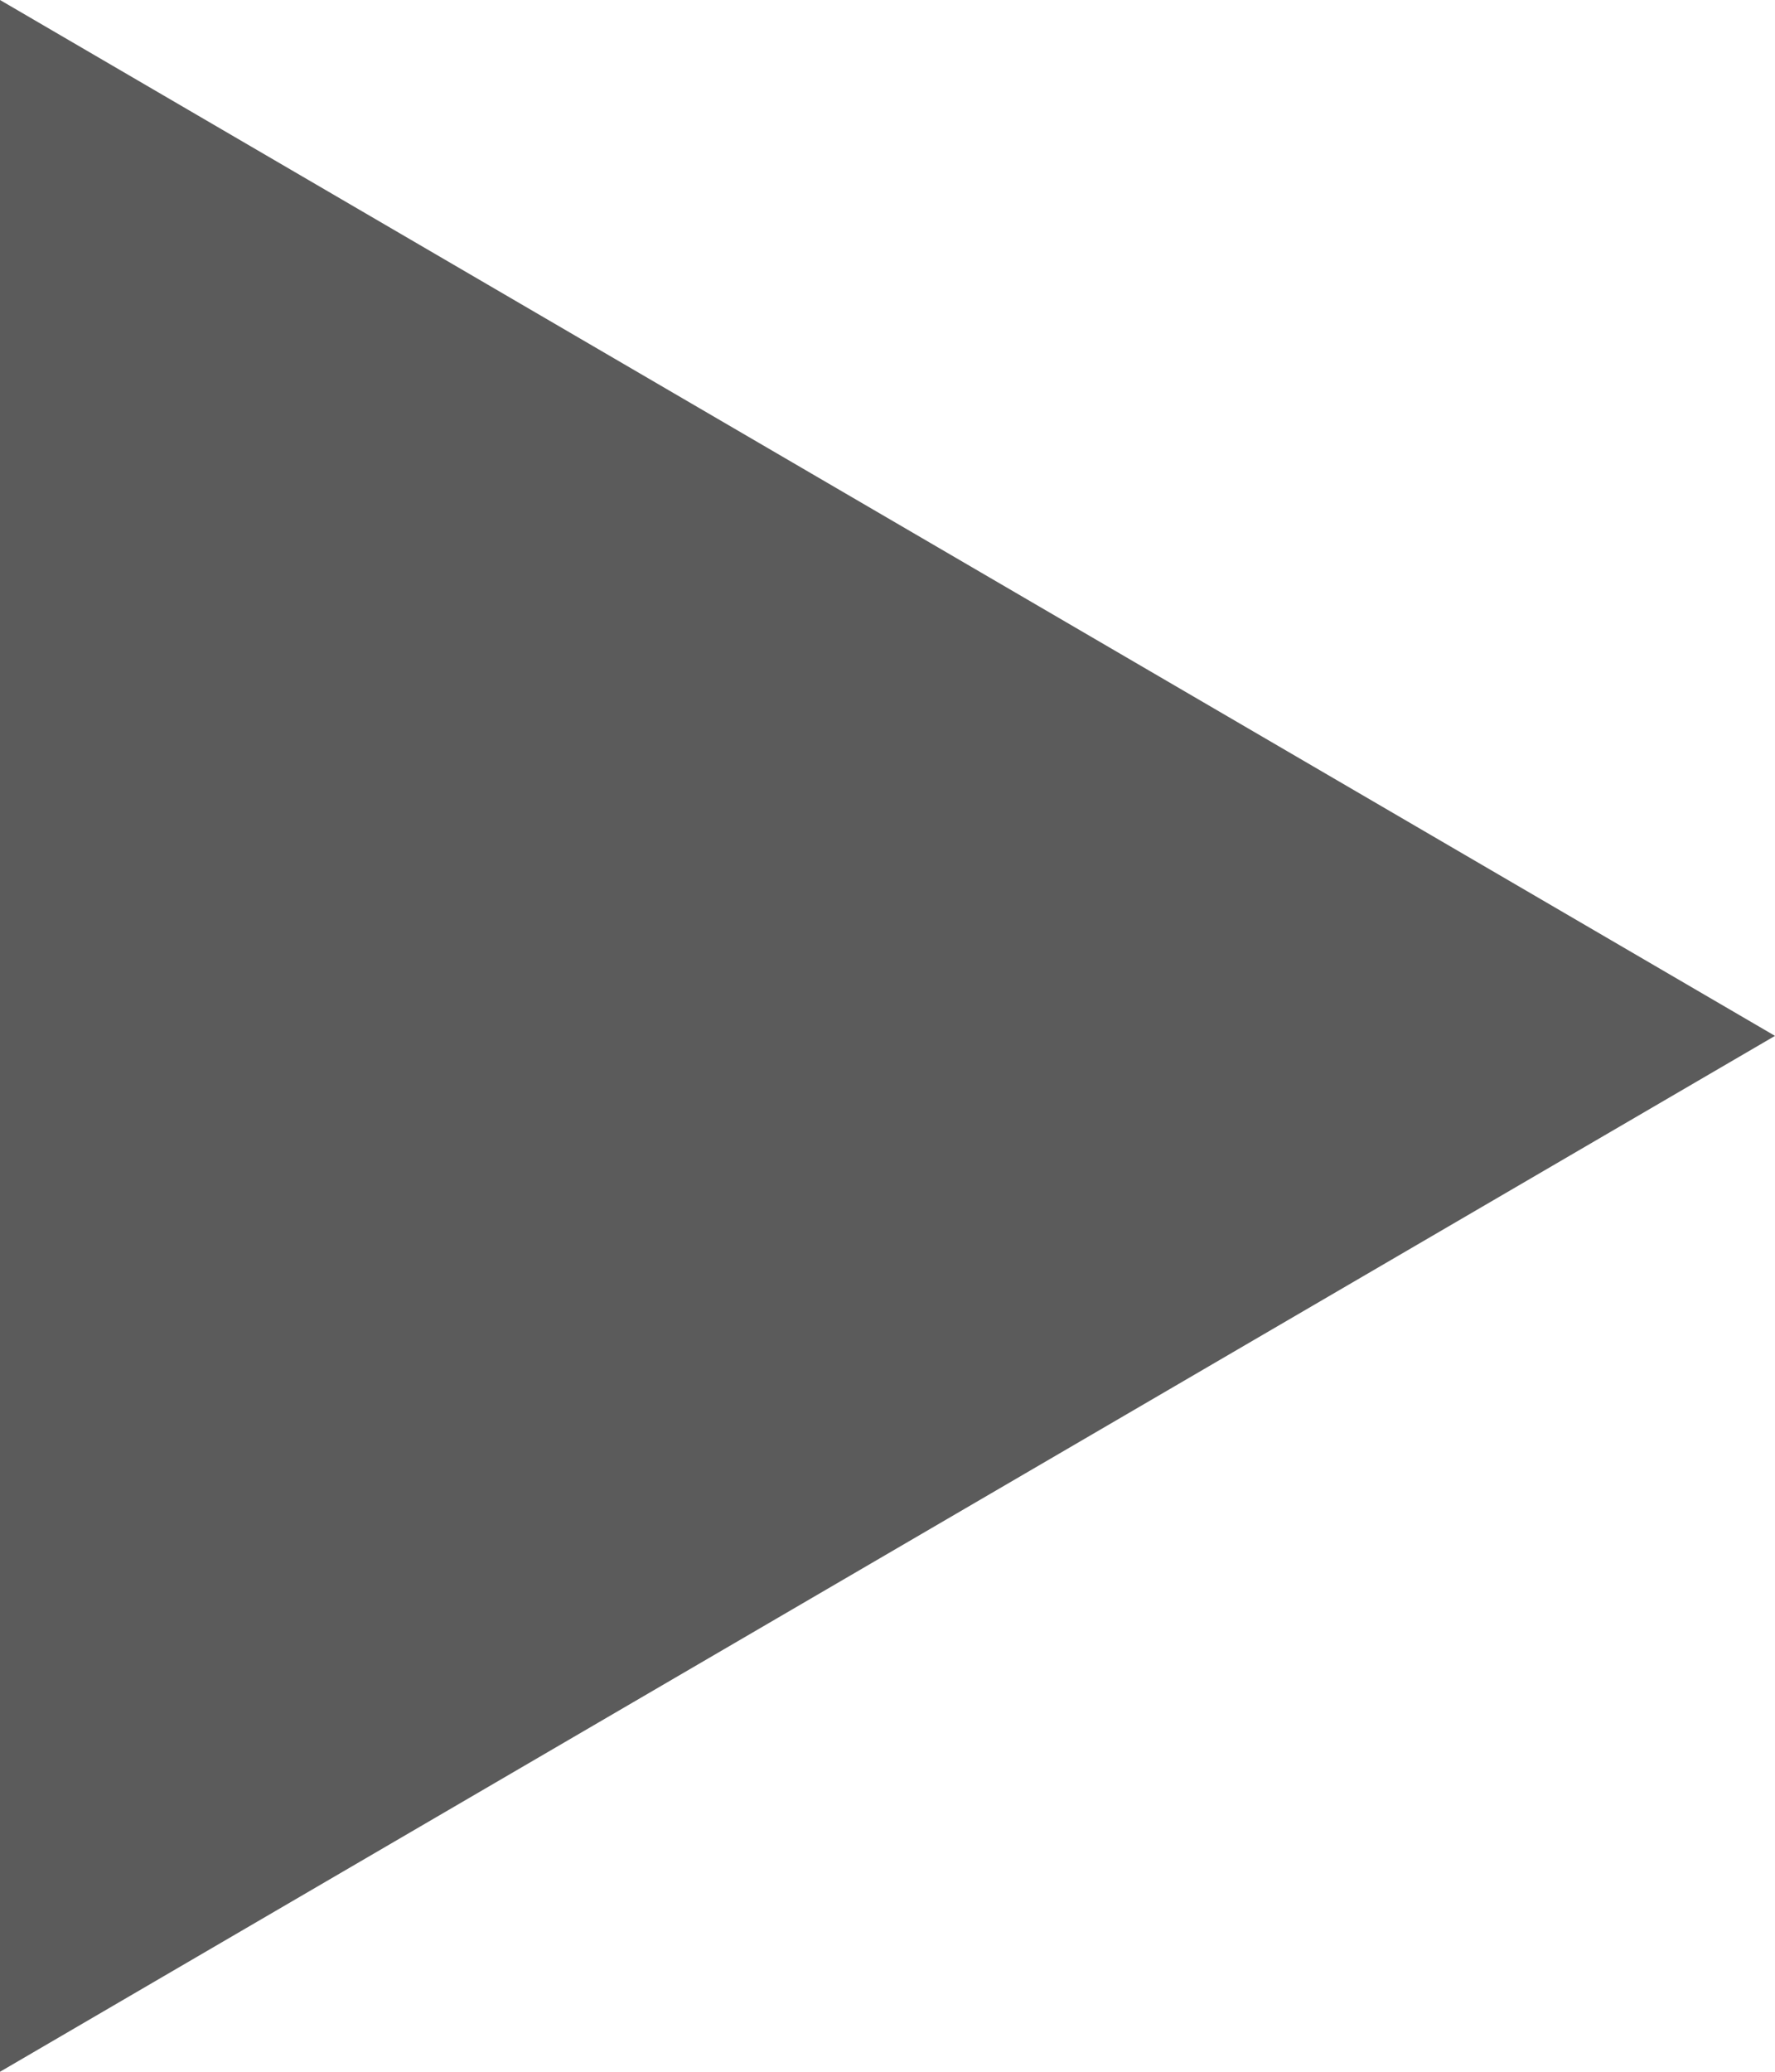 <?xml version="1.0" encoding="UTF-8"?>
<svg width="12" height="14" viewBox="0 0 12 14" fill="none" xmlns="http://www.w3.org/2000/svg">
	<path d="M12 7L3.41715e-07 14L9.53674e-07 -5.24537e-07L12 7Z" fill="#5B5B5B"/>
</svg>